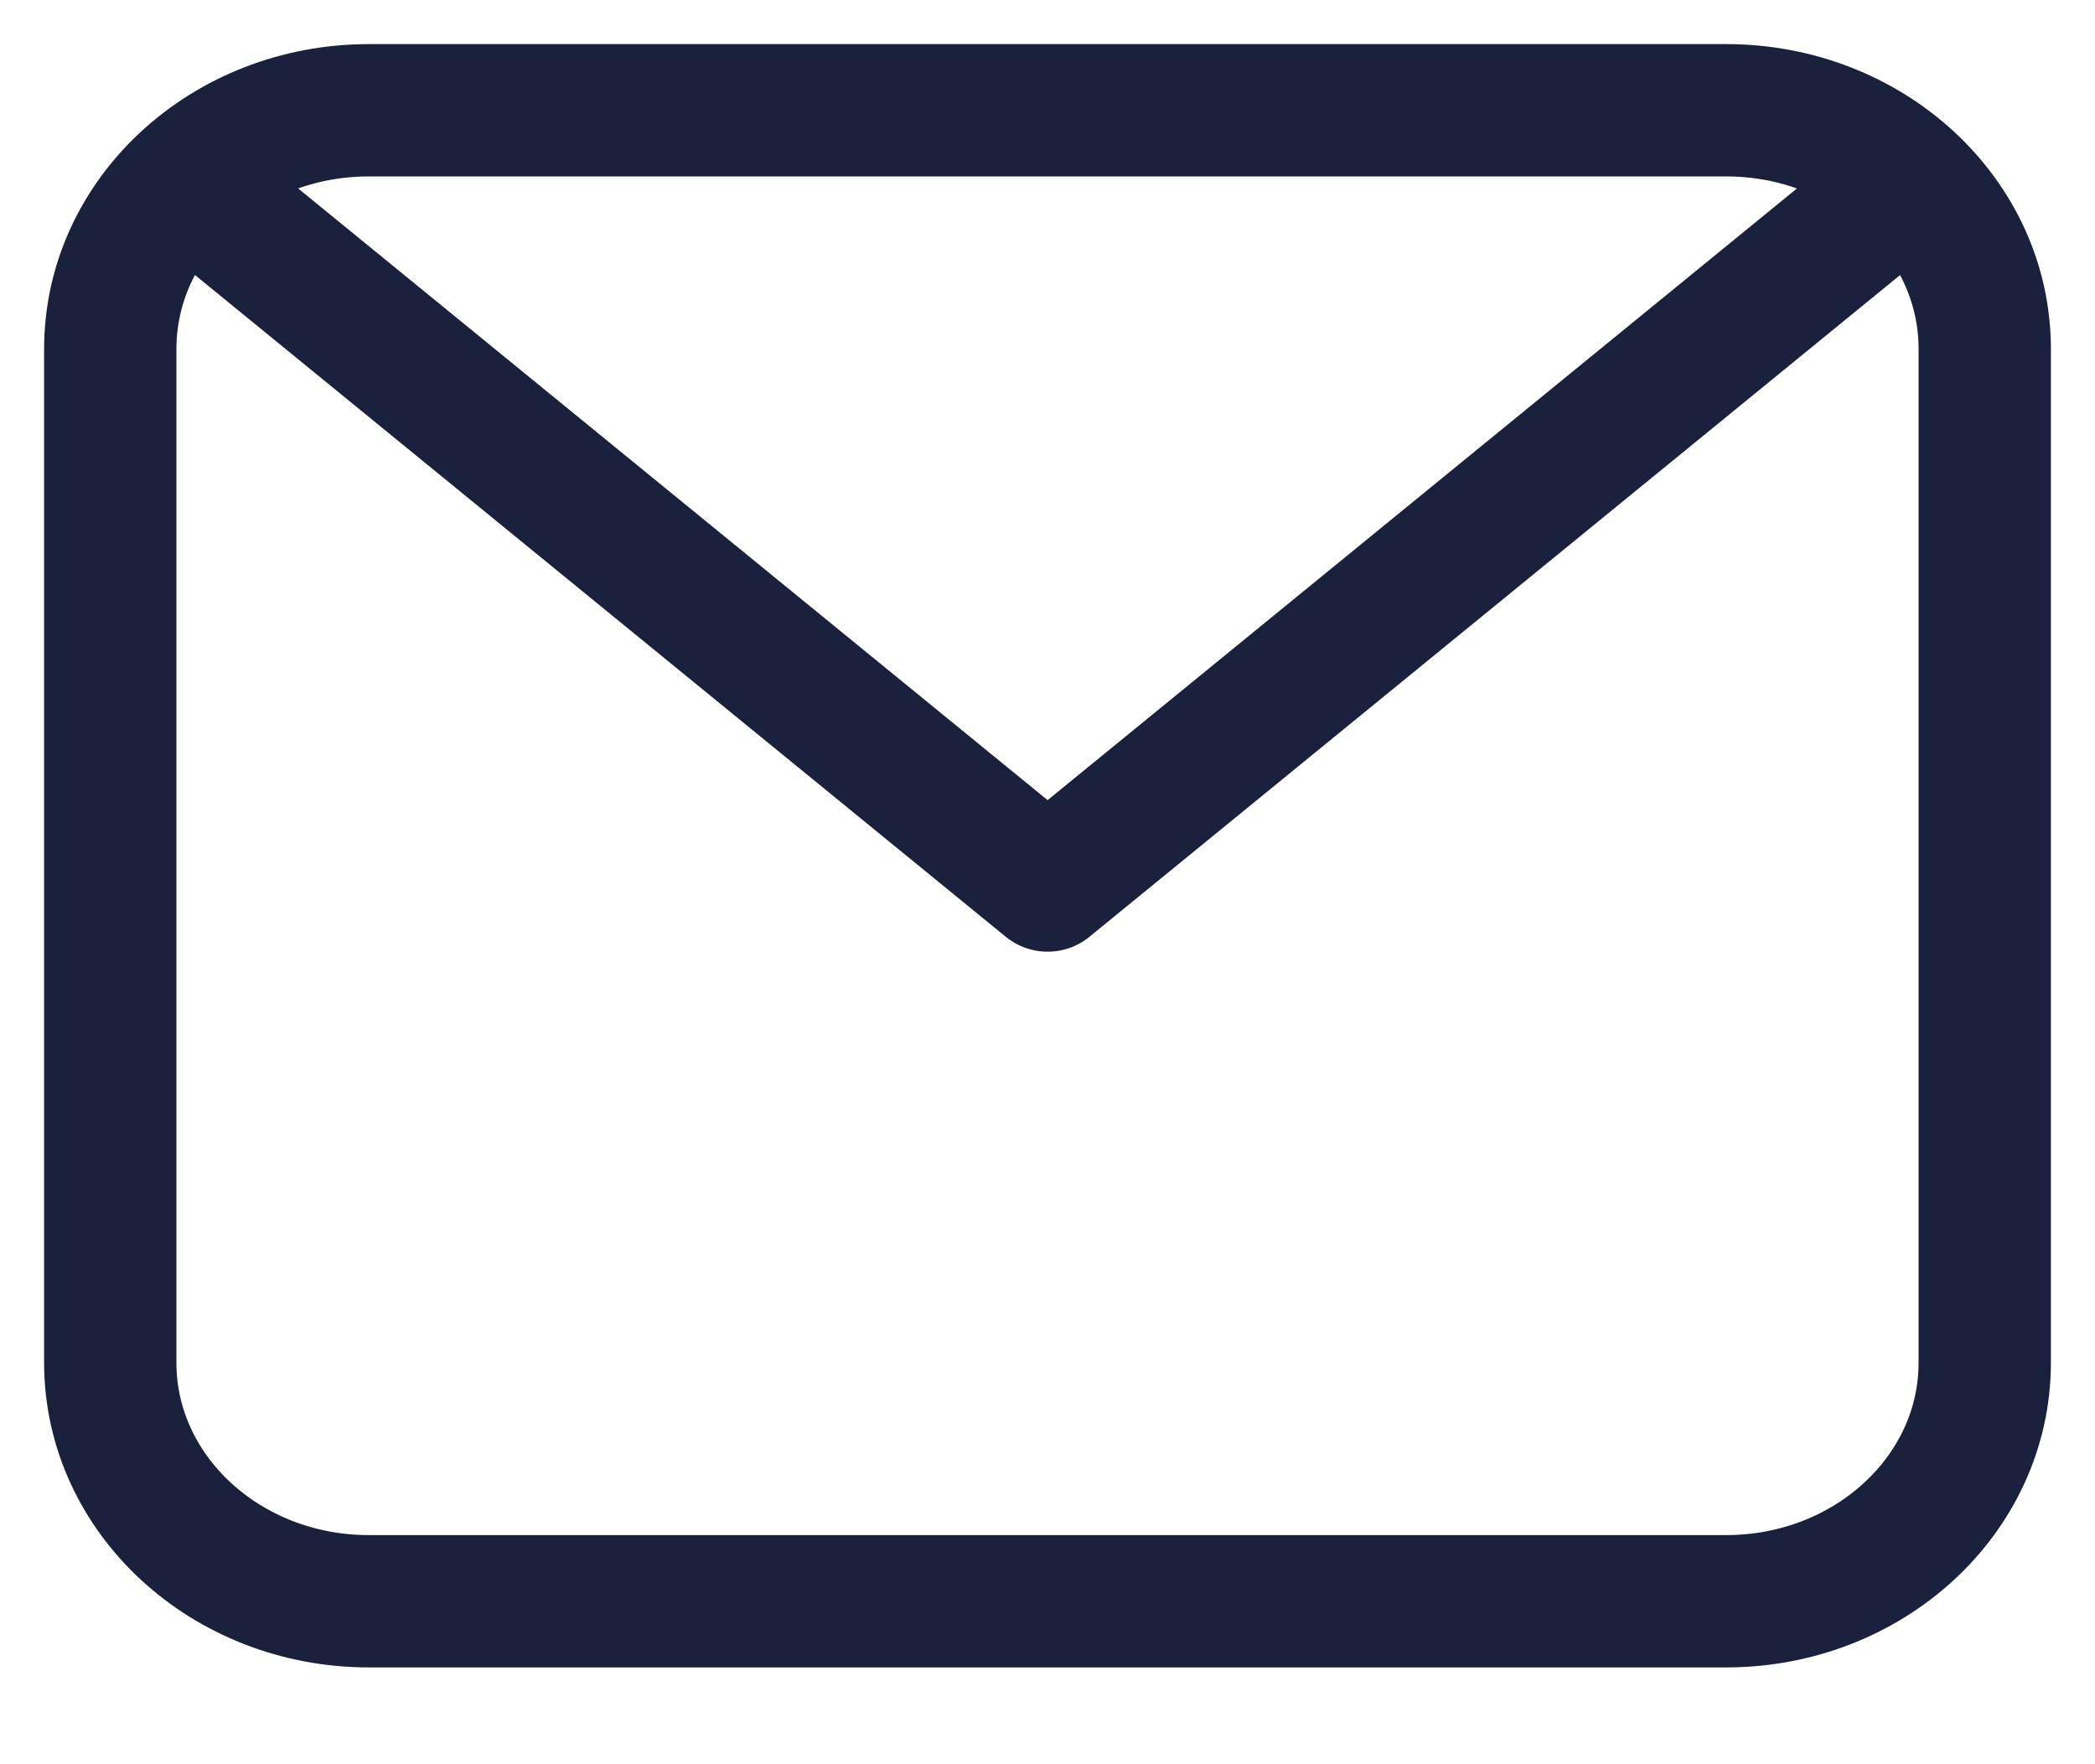 <svg width="19" height="16" viewBox="0 0 19 16" fill="none" xmlns="http://www.w3.org/2000/svg">
<path d="M1.88 1.811L9.501 8.031L17.121 1.811M1 3.164C1 1.969 2.05 1 3.345 1H15.655C16.95 1 18 1.969 18 3.164V12.359C18 13.553 16.95 14.522 15.655 14.522H3.345C2.05 14.522 1 13.553 1 12.359V3.164Z" stroke="#19213D" stroke-width="1.2" stroke-linecap="round" stroke-linejoin="round"/>
</svg>
